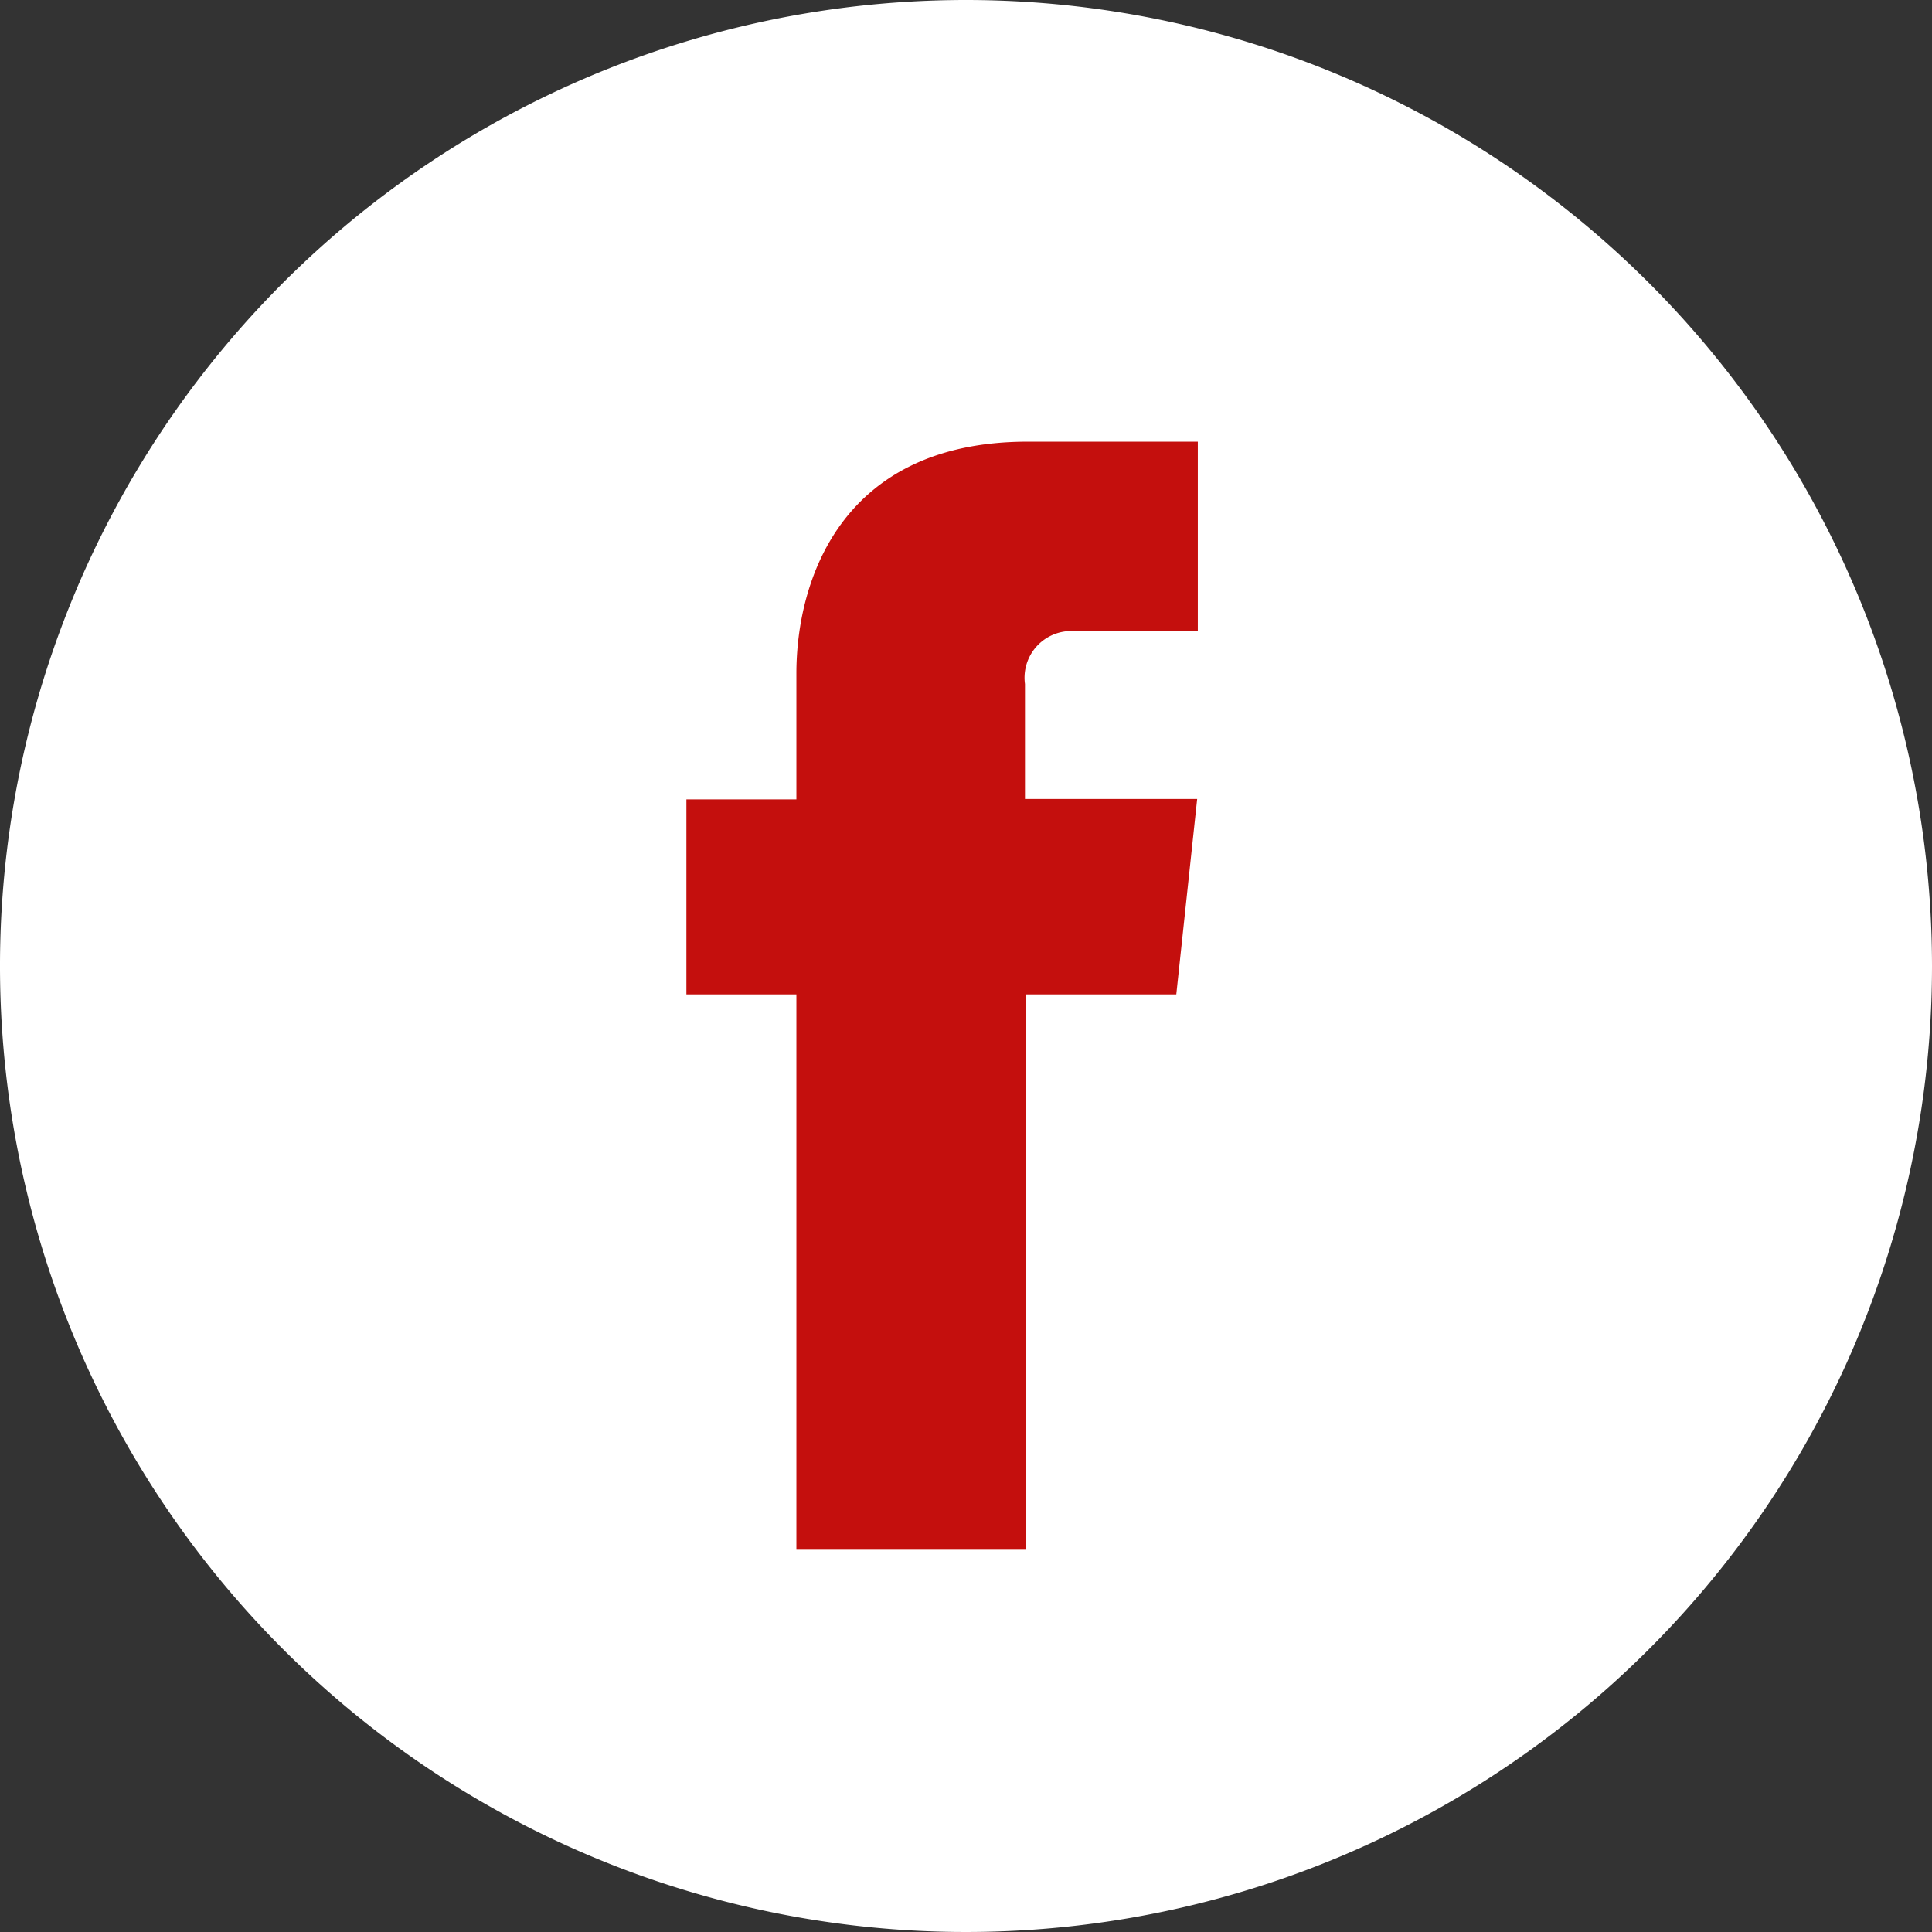 <svg xmlns="http://www.w3.org/2000/svg" viewBox="0 0 89.76 89.76"><rect x="0" y="0" width="89.76" height="89.76" fill="#333333" stroke="none"/><defs><style>.cls-1{fill:#fff;}.cls-2{fill:#c40f0d;}</style></defs><g id="Calque_2" data-name="Calque 2"><g id="Calque_1-2" data-name="Calque 1"><path class="cls-1" d="M89.76,44.88A44.88,44.88,0,1,1,44.88,0,44.89,44.89,0,0,1,89.76,44.88Z"/><path class="cls-2" d="M54.65,46.2h-7V72H37V46.2H31.89V37.14H37V31.28c0-4.2,2-10.76,10.75-10.76l7.9,0v8.8H49.88a2.17,2.17,0,0,0-2.26,2.46v5.34h8Z"/></g></g></svg>
